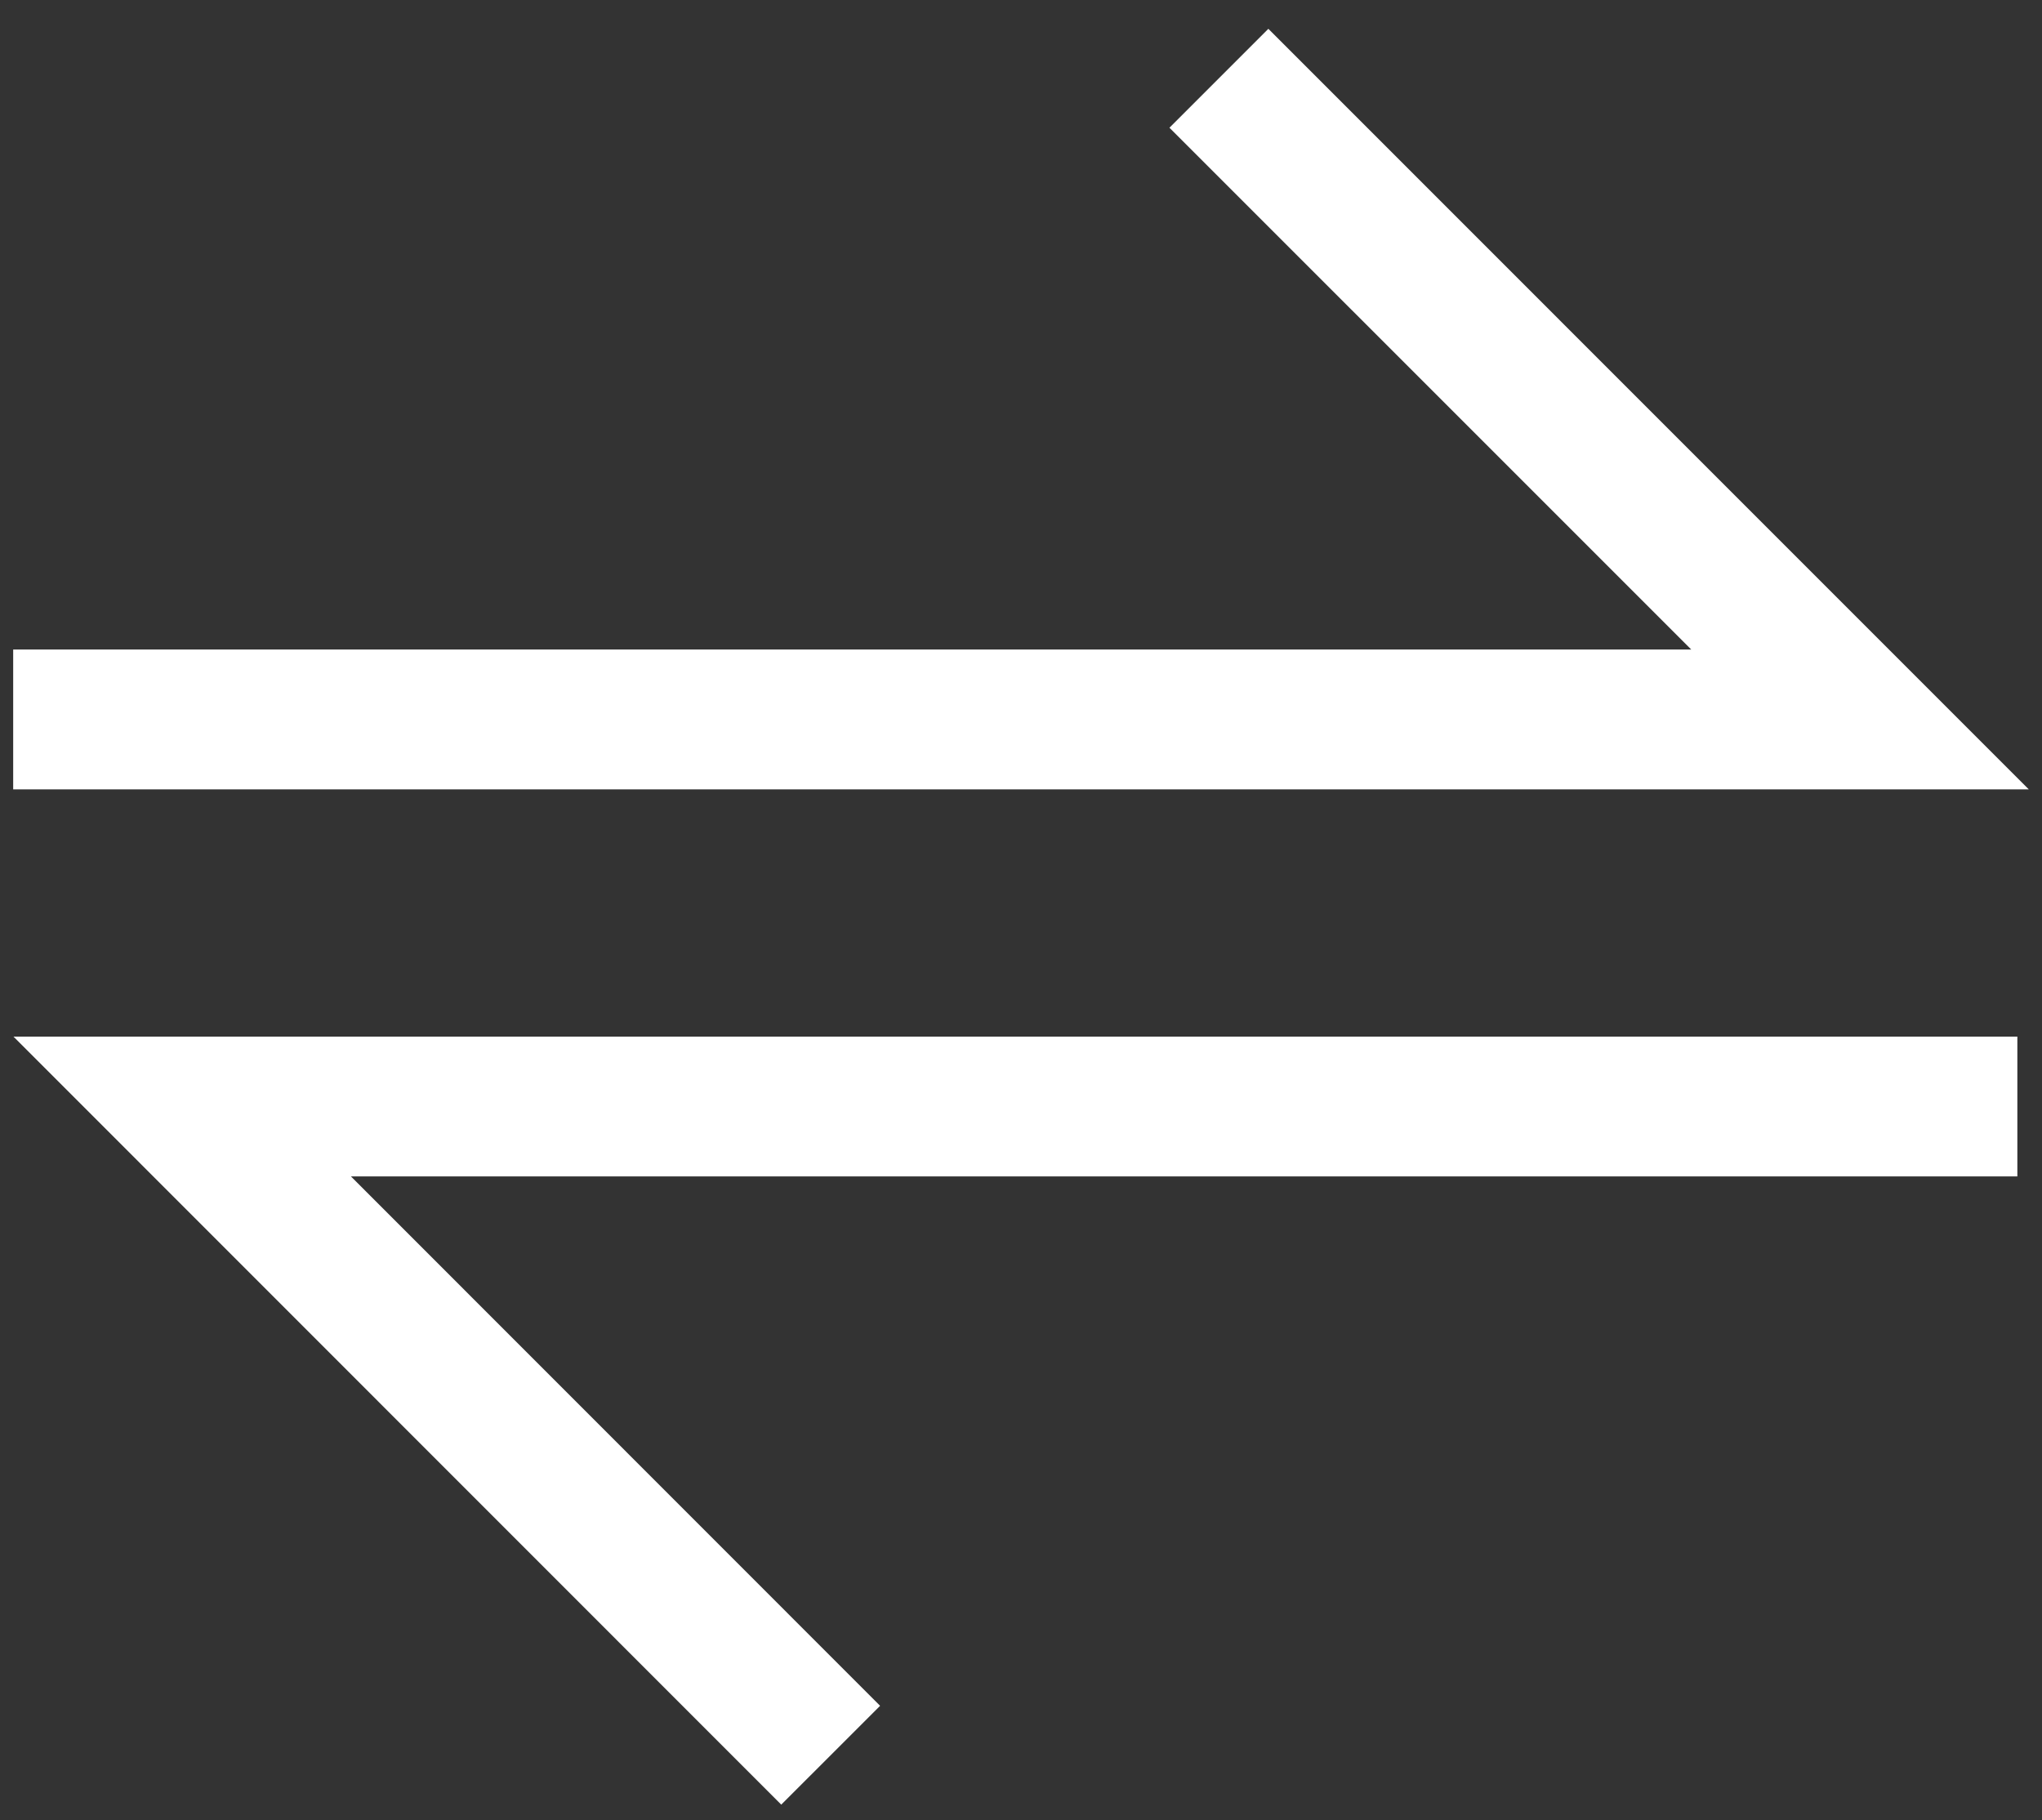<svg width="46" height="41" viewBox="0 0 46 41" fill="none" xmlns="http://www.w3.org/2000/svg">
<rect x="0" y="0" width="46" height="41" fill="#333333" stroke="none"/>
<path fill-rule="evenodd" clip-rule="evenodd" d="M26.344 2.877L38.098 14.63H0.297V17.78H45.702L28.572 0.649L26.344 2.877ZM45.445 23.349H0.303L17.599 40.649L19.826 38.423L7.905 26.498H45.445V23.349Z" fill="white"/>
</svg>
